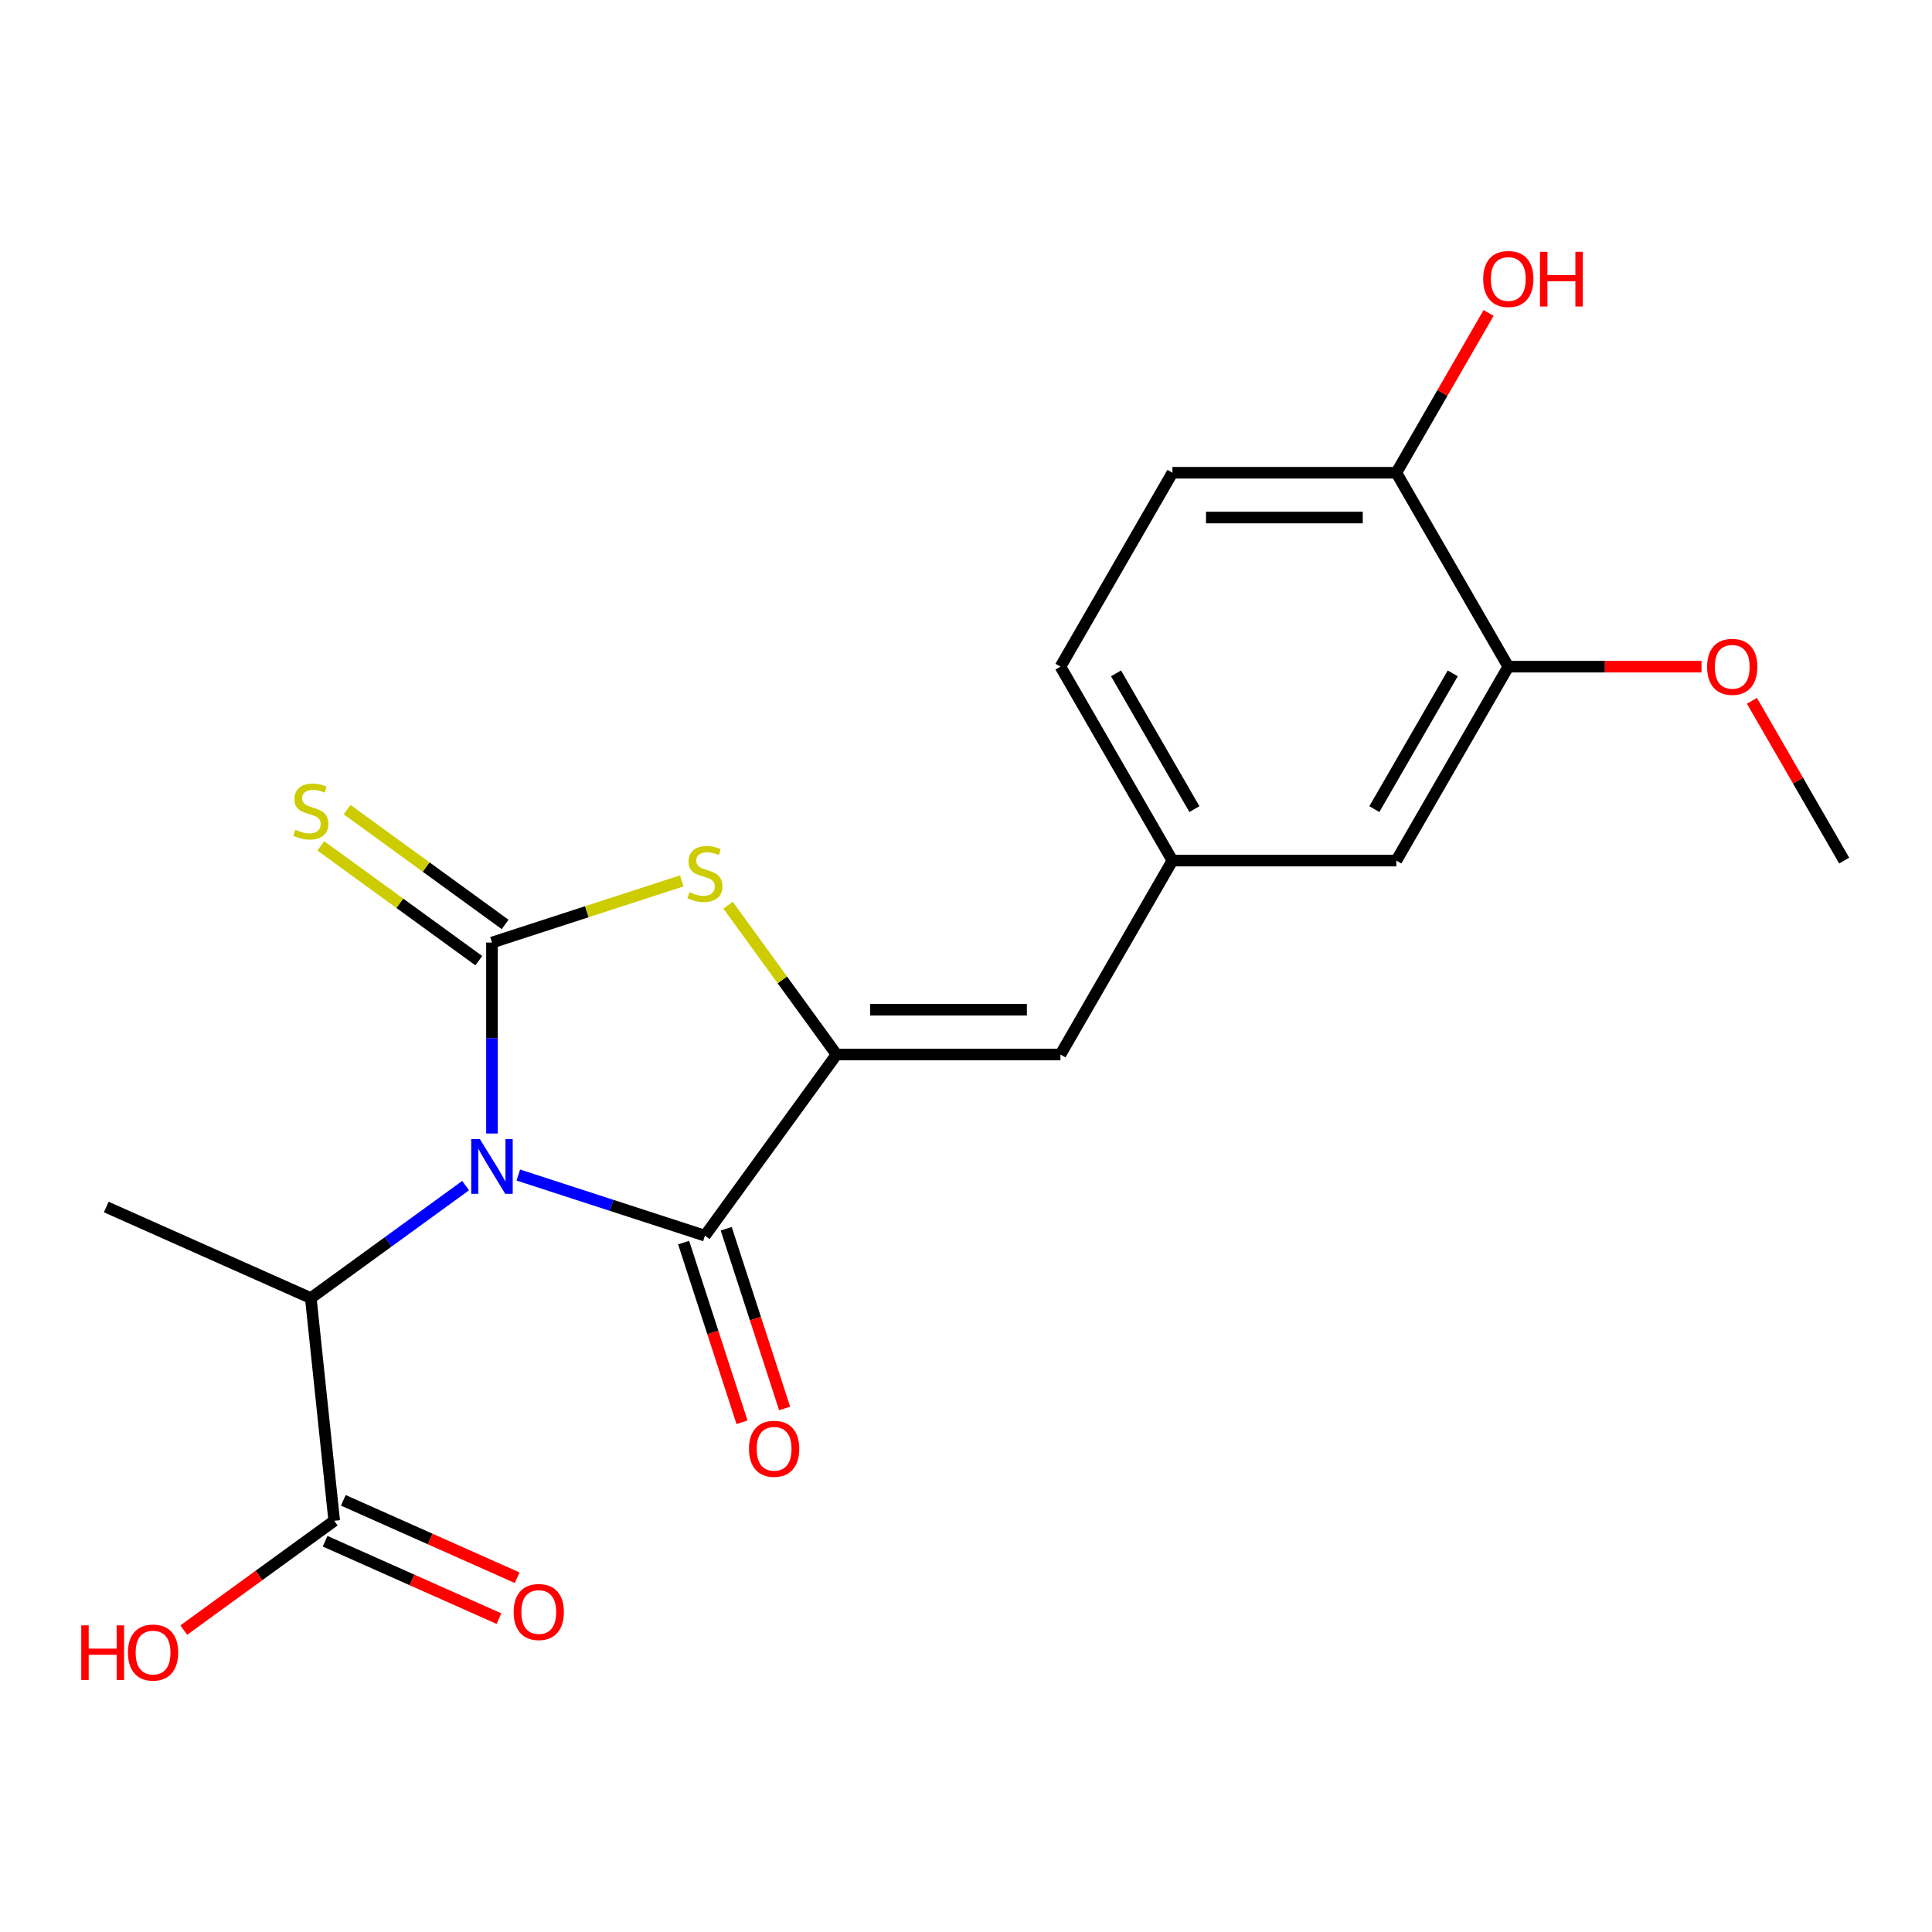 <?xml version='1.0' encoding='iso-8859-1'?>
<svg version='1.1' baseProfile='full'
              xmlns='http://www.w3.org/2000/svg'
                      xmlns:rdkit='http://www.rdkit.org/xml'
                      xmlns:xlink='http://www.w3.org/1999/xlink'
                  xml:space='preserve'
width='1000px' height='1000px' viewBox='0 0 1000 1000'>
<!-- END OF HEADER -->
<rect style='opacity:1.0;fill:#FFFFFF;stroke:none' width='1000' height='1000' x='0' y='0'> </rect>
<path class='bond-0' d='M 254.64,586.706 L 254.64,537.284' style='fill:none;fill-rule:evenodd;stroke:#0000FF;stroke-width:6px;stroke-linecap:butt;stroke-linejoin:miter;stroke-opacity:1' />
<path class='bond-0' d='M 254.64,537.284 L 254.64,487.863' style='fill:none;fill-rule:evenodd;stroke:#000000;stroke-width:6px;stroke-linecap:butt;stroke-linejoin:miter;stroke-opacity:1' />
<path class='bond-1' d='M 268.277,608.195 L 316.573,623.887' style='fill:none;fill-rule:evenodd;stroke:#0000FF;stroke-width:6px;stroke-linecap:butt;stroke-linejoin:miter;stroke-opacity:1' />
<path class='bond-1' d='M 316.573,623.887 L 364.868,639.579' style='fill:none;fill-rule:evenodd;stroke:#000000;stroke-width:6px;stroke-linecap:butt;stroke-linejoin:miter;stroke-opacity:1' />
<path class='bond-4' d='M 241.002,613.672 L 200.938,642.78' style='fill:none;fill-rule:evenodd;stroke:#0000FF;stroke-width:6px;stroke-linecap:butt;stroke-linejoin:miter;stroke-opacity:1' />
<path class='bond-4' d='M 200.938,642.78 L 160.874,671.888' style='fill:none;fill-rule:evenodd;stroke:#000000;stroke-width:6px;stroke-linecap:butt;stroke-linejoin:miter;stroke-opacity:1' />
<path class='bond-3' d='M 254.64,487.863 L 303.765,471.901' style='fill:none;fill-rule:evenodd;stroke:#000000;stroke-width:6px;stroke-linecap:butt;stroke-linejoin:miter;stroke-opacity:1' />
<path class='bond-3' d='M 303.765,471.901 L 352.89,455.939' style='fill:none;fill-rule:evenodd;stroke:#CCCC00;stroke-width:6px;stroke-linecap:butt;stroke-linejoin:miter;stroke-opacity:1' />
<path class='bond-7' d='M 261.452,478.486 L 220.558,448.775' style='fill:none;fill-rule:evenodd;stroke:#000000;stroke-width:6px;stroke-linecap:butt;stroke-linejoin:miter;stroke-opacity:1' />
<path class='bond-7' d='M 220.558,448.775 L 179.664,419.064' style='fill:none;fill-rule:evenodd;stroke:#CCCC00;stroke-width:6px;stroke-linecap:butt;stroke-linejoin:miter;stroke-opacity:1' />
<path class='bond-7' d='M 247.827,497.239 L 206.933,467.528' style='fill:none;fill-rule:evenodd;stroke:#000000;stroke-width:6px;stroke-linecap:butt;stroke-linejoin:miter;stroke-opacity:1' />
<path class='bond-7' d='M 206.933,467.528 L 166.039,437.817' style='fill:none;fill-rule:evenodd;stroke:#CCCC00;stroke-width:6px;stroke-linecap:butt;stroke-linejoin:miter;stroke-opacity:1' />
<path class='bond-2' d='M 364.868,639.579 L 432.993,545.813' style='fill:none;fill-rule:evenodd;stroke:#000000;stroke-width:6px;stroke-linecap:butt;stroke-linejoin:miter;stroke-opacity:1' />
<path class='bond-9' d='M 353.845,643.16 L 368.956,689.666' style='fill:none;fill-rule:evenodd;stroke:#000000;stroke-width:6px;stroke-linecap:butt;stroke-linejoin:miter;stroke-opacity:1' />
<path class='bond-9' d='M 368.956,689.666 L 384.066,736.171' style='fill:none;fill-rule:evenodd;stroke:#FF0000;stroke-width:6px;stroke-linecap:butt;stroke-linejoin:miter;stroke-opacity:1' />
<path class='bond-9' d='M 375.891,635.997 L 391.001,682.502' style='fill:none;fill-rule:evenodd;stroke:#000000;stroke-width:6px;stroke-linecap:butt;stroke-linejoin:miter;stroke-opacity:1' />
<path class='bond-9' d='M 391.001,682.502 L 406.112,729.008' style='fill:none;fill-rule:evenodd;stroke:#FF0000;stroke-width:6px;stroke-linecap:butt;stroke-linejoin:miter;stroke-opacity:1' />
<path class='bond-5' d='M 432.993,545.813 L 548.893,545.813' style='fill:none;fill-rule:evenodd;stroke:#000000;stroke-width:6px;stroke-linecap:butt;stroke-linejoin:miter;stroke-opacity:1' />
<path class='bond-5' d='M 450.378,522.633 L 531.508,522.633' style='fill:none;fill-rule:evenodd;stroke:#000000;stroke-width:6px;stroke-linecap:butt;stroke-linejoin:miter;stroke-opacity:1' />
<path class='bond-21' d='M 432.993,545.813 L 404.919,507.173' style='fill:none;fill-rule:evenodd;stroke:#000000;stroke-width:6px;stroke-linecap:butt;stroke-linejoin:miter;stroke-opacity:1' />
<path class='bond-21' d='M 404.919,507.173 L 376.845,468.533' style='fill:none;fill-rule:evenodd;stroke:#CCCC00;stroke-width:6px;stroke-linecap:butt;stroke-linejoin:miter;stroke-opacity:1' />
<path class='bond-6' d='M 160.874,671.888 L 172.989,787.154' style='fill:none;fill-rule:evenodd;stroke:#000000;stroke-width:6px;stroke-linecap:butt;stroke-linejoin:miter;stroke-opacity:1' />
<path class='bond-19' d='M 160.874,671.888 L 54.994,624.747' style='fill:none;fill-rule:evenodd;stroke:#000000;stroke-width:6px;stroke-linecap:butt;stroke-linejoin:miter;stroke-opacity:1' />
<path class='bond-10' d='M 548.893,545.813 L 606.844,445.44' style='fill:none;fill-rule:evenodd;stroke:#000000;stroke-width:6px;stroke-linecap:butt;stroke-linejoin:miter;stroke-opacity:1' />
<path class='bond-13' d='M 168.275,797.742 L 213.267,817.773' style='fill:none;fill-rule:evenodd;stroke:#000000;stroke-width:6px;stroke-linecap:butt;stroke-linejoin:miter;stroke-opacity:1' />
<path class='bond-13' d='M 213.267,817.773 L 258.258,837.805' style='fill:none;fill-rule:evenodd;stroke:#FF0000;stroke-width:6px;stroke-linecap:butt;stroke-linejoin:miter;stroke-opacity:1' />
<path class='bond-13' d='M 177.703,776.566 L 222.695,796.597' style='fill:none;fill-rule:evenodd;stroke:#000000;stroke-width:6px;stroke-linecap:butt;stroke-linejoin:miter;stroke-opacity:1' />
<path class='bond-13' d='M 222.695,796.597 L 267.686,816.629' style='fill:none;fill-rule:evenodd;stroke:#FF0000;stroke-width:6px;stroke-linecap:butt;stroke-linejoin:miter;stroke-opacity:1' />
<path class='bond-15' d='M 172.989,787.154 L 134.055,815.441' style='fill:none;fill-rule:evenodd;stroke:#000000;stroke-width:6px;stroke-linecap:butt;stroke-linejoin:miter;stroke-opacity:1' />
<path class='bond-15' d='M 134.055,815.441 L 95.121,843.728' style='fill:none;fill-rule:evenodd;stroke:#FF0000;stroke-width:6px;stroke-linecap:butt;stroke-linejoin:miter;stroke-opacity:1' />
<path class='bond-8' d='M 780.695,345.067 L 722.744,445.44' style='fill:none;fill-rule:evenodd;stroke:#000000;stroke-width:6px;stroke-linecap:butt;stroke-linejoin:miter;stroke-opacity:1' />
<path class='bond-8' d='M 751.927,348.533 L 711.362,418.794' style='fill:none;fill-rule:evenodd;stroke:#000000;stroke-width:6px;stroke-linecap:butt;stroke-linejoin:miter;stroke-opacity:1' />
<path class='bond-17' d='M 780.695,345.067 L 830.696,345.067' style='fill:none;fill-rule:evenodd;stroke:#000000;stroke-width:6px;stroke-linecap:butt;stroke-linejoin:miter;stroke-opacity:1' />
<path class='bond-17' d='M 830.696,345.067 L 880.698,345.067' style='fill:none;fill-rule:evenodd;stroke:#FF0000;stroke-width:6px;stroke-linecap:butt;stroke-linejoin:miter;stroke-opacity:1' />
<path class='bond-22' d='M 780.695,345.067 L 722.744,244.694' style='fill:none;fill-rule:evenodd;stroke:#000000;stroke-width:6px;stroke-linecap:butt;stroke-linejoin:miter;stroke-opacity:1' />
<path class='bond-12' d='M 606.844,445.44 L 722.744,445.44' style='fill:none;fill-rule:evenodd;stroke:#000000;stroke-width:6px;stroke-linecap:butt;stroke-linejoin:miter;stroke-opacity:1' />
<path class='bond-16' d='M 606.844,445.44 L 548.893,345.067' style='fill:none;fill-rule:evenodd;stroke:#000000;stroke-width:6px;stroke-linecap:butt;stroke-linejoin:miter;stroke-opacity:1' />
<path class='bond-16' d='M 618.226,418.794 L 577.66,348.533' style='fill:none;fill-rule:evenodd;stroke:#000000;stroke-width:6px;stroke-linecap:butt;stroke-linejoin:miter;stroke-opacity:1' />
<path class='bond-11' d='M 722.744,244.694 L 606.844,244.694' style='fill:none;fill-rule:evenodd;stroke:#000000;stroke-width:6px;stroke-linecap:butt;stroke-linejoin:miter;stroke-opacity:1' />
<path class='bond-11' d='M 705.359,267.875 L 624.229,267.875' style='fill:none;fill-rule:evenodd;stroke:#000000;stroke-width:6px;stroke-linecap:butt;stroke-linejoin:miter;stroke-opacity:1' />
<path class='bond-18' d='M 722.744,244.694 L 746.622,203.337' style='fill:none;fill-rule:evenodd;stroke:#000000;stroke-width:6px;stroke-linecap:butt;stroke-linejoin:miter;stroke-opacity:1' />
<path class='bond-18' d='M 746.622,203.337 L 770.5,161.979' style='fill:none;fill-rule:evenodd;stroke:#FF0000;stroke-width:6px;stroke-linecap:butt;stroke-linejoin:miter;stroke-opacity:1' />
<path class='bond-14' d='M 606.844,244.694 L 548.893,345.067' style='fill:none;fill-rule:evenodd;stroke:#000000;stroke-width:6px;stroke-linecap:butt;stroke-linejoin:miter;stroke-opacity:1' />
<path class='bond-20' d='M 906.79,362.725 L 930.668,404.083' style='fill:none;fill-rule:evenodd;stroke:#FF0000;stroke-width:6px;stroke-linecap:butt;stroke-linejoin:miter;stroke-opacity:1' />
<path class='bond-20' d='M 930.668,404.083 L 954.545,445.44' style='fill:none;fill-rule:evenodd;stroke:#000000;stroke-width:6px;stroke-linecap:butt;stroke-linejoin:miter;stroke-opacity:1' />
<path  class='atom-0' d='M 248.38 589.603
L 257.66 604.603
Q 258.58 606.083, 260.06 608.763
Q 261.54 611.443, 261.62 611.603
L 261.62 589.603
L 265.38 589.603
L 265.38 617.923
L 261.5 617.923
L 251.54 601.523
Q 250.38 599.603, 249.14 597.403
Q 247.94 595.203, 247.58 594.523
L 247.58 617.923
L 243.9 617.923
L 243.9 589.603
L 248.38 589.603
' fill='#0000FF'/>
<path  class='atom-4' d='M 356.868 461.768
Q 357.188 461.888, 358.508 462.448
Q 359.828 463.008, 361.268 463.368
Q 362.748 463.688, 364.188 463.688
Q 366.868 463.688, 368.428 462.408
Q 369.988 461.088, 369.988 458.808
Q 369.988 457.248, 369.188 456.288
Q 368.428 455.328, 367.228 454.808
Q 366.028 454.288, 364.028 453.688
Q 361.508 452.928, 359.988 452.208
Q 358.508 451.488, 357.428 449.968
Q 356.388 448.448, 356.388 445.888
Q 356.388 442.328, 358.788 440.128
Q 361.228 437.928, 366.028 437.928
Q 369.308 437.928, 373.028 439.488
L 372.108 442.568
Q 368.708 441.168, 366.148 441.168
Q 363.388 441.168, 361.868 442.328
Q 360.348 443.448, 360.388 445.408
Q 360.388 446.928, 361.148 447.848
Q 361.948 448.768, 363.068 449.288
Q 364.228 449.808, 366.148 450.408
Q 368.708 451.208, 370.228 452.008
Q 371.748 452.808, 372.828 454.448
Q 373.948 456.048, 373.948 458.808
Q 373.948 462.728, 371.308 464.848
Q 368.708 466.928, 364.348 466.928
Q 361.828 466.928, 359.908 466.368
Q 358.028 465.848, 355.788 464.928
L 356.868 461.768
' fill='#CCCC00'/>
<path  class='atom-8' d='M 152.874 429.458
Q 153.194 429.578, 154.514 430.138
Q 155.834 430.698, 157.274 431.058
Q 158.754 431.378, 160.194 431.378
Q 162.874 431.378, 164.434 430.098
Q 165.994 428.778, 165.994 426.498
Q 165.994 424.938, 165.194 423.978
Q 164.434 423.018, 163.234 422.498
Q 162.034 421.978, 160.034 421.378
Q 157.514 420.618, 155.994 419.898
Q 154.514 419.178, 153.434 417.658
Q 152.394 416.138, 152.394 413.578
Q 152.394 410.018, 154.794 407.818
Q 157.234 405.618, 162.034 405.618
Q 165.314 405.618, 169.034 407.178
L 168.114 410.258
Q 164.714 408.858, 162.154 408.858
Q 159.394 408.858, 157.874 410.018
Q 156.354 411.138, 156.394 413.098
Q 156.394 414.618, 157.154 415.538
Q 157.954 416.458, 159.074 416.978
Q 160.234 417.498, 162.154 418.098
Q 164.714 418.898, 166.234 419.698
Q 167.754 420.498, 168.834 422.138
Q 169.954 423.738, 169.954 426.498
Q 169.954 430.418, 167.314 432.538
Q 164.714 434.618, 160.354 434.618
Q 157.834 434.618, 155.914 434.058
Q 154.034 433.538, 151.794 432.618
L 152.874 429.458
' fill='#CCCC00'/>
<path  class='atom-10' d='M 387.683 749.887
Q 387.683 743.087, 391.043 739.287
Q 394.403 735.487, 400.683 735.487
Q 406.963 735.487, 410.323 739.287
Q 413.683 743.087, 413.683 749.887
Q 413.683 756.767, 410.283 760.687
Q 406.883 764.567, 400.683 764.567
Q 394.443 764.567, 391.043 760.687
Q 387.683 756.807, 387.683 749.887
M 400.683 761.367
Q 405.003 761.367, 407.323 758.487
Q 409.683 755.567, 409.683 749.887
Q 409.683 744.327, 407.323 741.527
Q 405.003 738.687, 400.683 738.687
Q 396.363 738.687, 394.003 741.487
Q 391.683 744.287, 391.683 749.887
Q 391.683 755.607, 394.003 758.487
Q 396.363 761.367, 400.683 761.367
' fill='#FF0000'/>
<path  class='atom-14' d='M 265.87 834.375
Q 265.87 827.575, 269.23 823.775
Q 272.59 819.975, 278.87 819.975
Q 285.15 819.975, 288.51 823.775
Q 291.87 827.575, 291.87 834.375
Q 291.87 841.255, 288.47 845.175
Q 285.07 849.055, 278.87 849.055
Q 272.63 849.055, 269.23 845.175
Q 265.87 841.295, 265.87 834.375
M 278.87 845.855
Q 283.19 845.855, 285.51 842.975
Q 287.87 840.055, 287.87 834.375
Q 287.87 828.815, 285.51 826.015
Q 283.19 823.175, 278.87 823.175
Q 274.55 823.175, 272.19 825.975
Q 269.87 828.775, 269.87 834.375
Q 269.87 840.095, 272.19 842.975
Q 274.55 845.855, 278.87 845.855
' fill='#FF0000'/>
<path  class='atom-16' d='M 42.064 841.279
L 45.904 841.279
L 45.904 853.319
L 60.384 853.319
L 60.384 841.279
L 64.224 841.279
L 64.224 869.599
L 60.384 869.599
L 60.384 856.519
L 45.904 856.519
L 45.904 869.599
L 42.064 869.599
L 42.064 841.279
' fill='#FF0000'/>
<path  class='atom-16' d='M 66.224 855.359
Q 66.224 848.559, 69.584 844.759
Q 72.944 840.959, 79.224 840.959
Q 85.504 840.959, 88.864 844.759
Q 92.224 848.559, 92.224 855.359
Q 92.224 862.239, 88.824 866.159
Q 85.424 870.039, 79.224 870.039
Q 72.984 870.039, 69.584 866.159
Q 66.224 862.279, 66.224 855.359
M 79.224 866.839
Q 83.544 866.839, 85.864 863.959
Q 88.224 861.039, 88.224 855.359
Q 88.224 849.799, 85.864 846.999
Q 83.544 844.159, 79.224 844.159
Q 74.904 844.159, 72.544 846.959
Q 70.224 849.759, 70.224 855.359
Q 70.224 861.079, 72.544 863.959
Q 74.904 866.839, 79.224 866.839
' fill='#FF0000'/>
<path  class='atom-18' d='M 883.595 345.147
Q 883.595 338.347, 886.955 334.547
Q 890.315 330.747, 896.595 330.747
Q 902.875 330.747, 906.235 334.547
Q 909.595 338.347, 909.595 345.147
Q 909.595 352.027, 906.195 355.947
Q 902.795 359.827, 896.595 359.827
Q 890.355 359.827, 886.955 355.947
Q 883.595 352.067, 883.595 345.147
M 896.595 356.627
Q 900.915 356.627, 903.235 353.747
Q 905.595 350.827, 905.595 345.147
Q 905.595 339.587, 903.235 336.787
Q 900.915 333.947, 896.595 333.947
Q 892.275 333.947, 889.915 336.747
Q 887.595 339.547, 887.595 345.147
Q 887.595 350.867, 889.915 353.747
Q 892.275 356.627, 896.595 356.627
' fill='#FF0000'/>
<path  class='atom-19' d='M 767.695 144.402
Q 767.695 137.602, 771.055 133.802
Q 774.415 130.002, 780.695 130.002
Q 786.975 130.002, 790.335 133.802
Q 793.695 137.602, 793.695 144.402
Q 793.695 151.282, 790.295 155.202
Q 786.895 159.082, 780.695 159.082
Q 774.455 159.082, 771.055 155.202
Q 767.695 151.322, 767.695 144.402
M 780.695 155.882
Q 785.015 155.882, 787.335 153.002
Q 789.695 150.082, 789.695 144.402
Q 789.695 138.842, 787.335 136.042
Q 785.015 133.202, 780.695 133.202
Q 776.375 133.202, 774.015 136.002
Q 771.695 138.802, 771.695 144.402
Q 771.695 150.122, 774.015 153.002
Q 776.375 155.882, 780.695 155.882
' fill='#FF0000'/>
<path  class='atom-19' d='M 797.095 130.322
L 800.935 130.322
L 800.935 142.362
L 815.415 142.362
L 815.415 130.322
L 819.255 130.322
L 819.255 158.642
L 815.415 158.642
L 815.415 145.562
L 800.935 145.562
L 800.935 158.642
L 797.095 158.642
L 797.095 130.322
' fill='#FF0000'/>
</svg>

